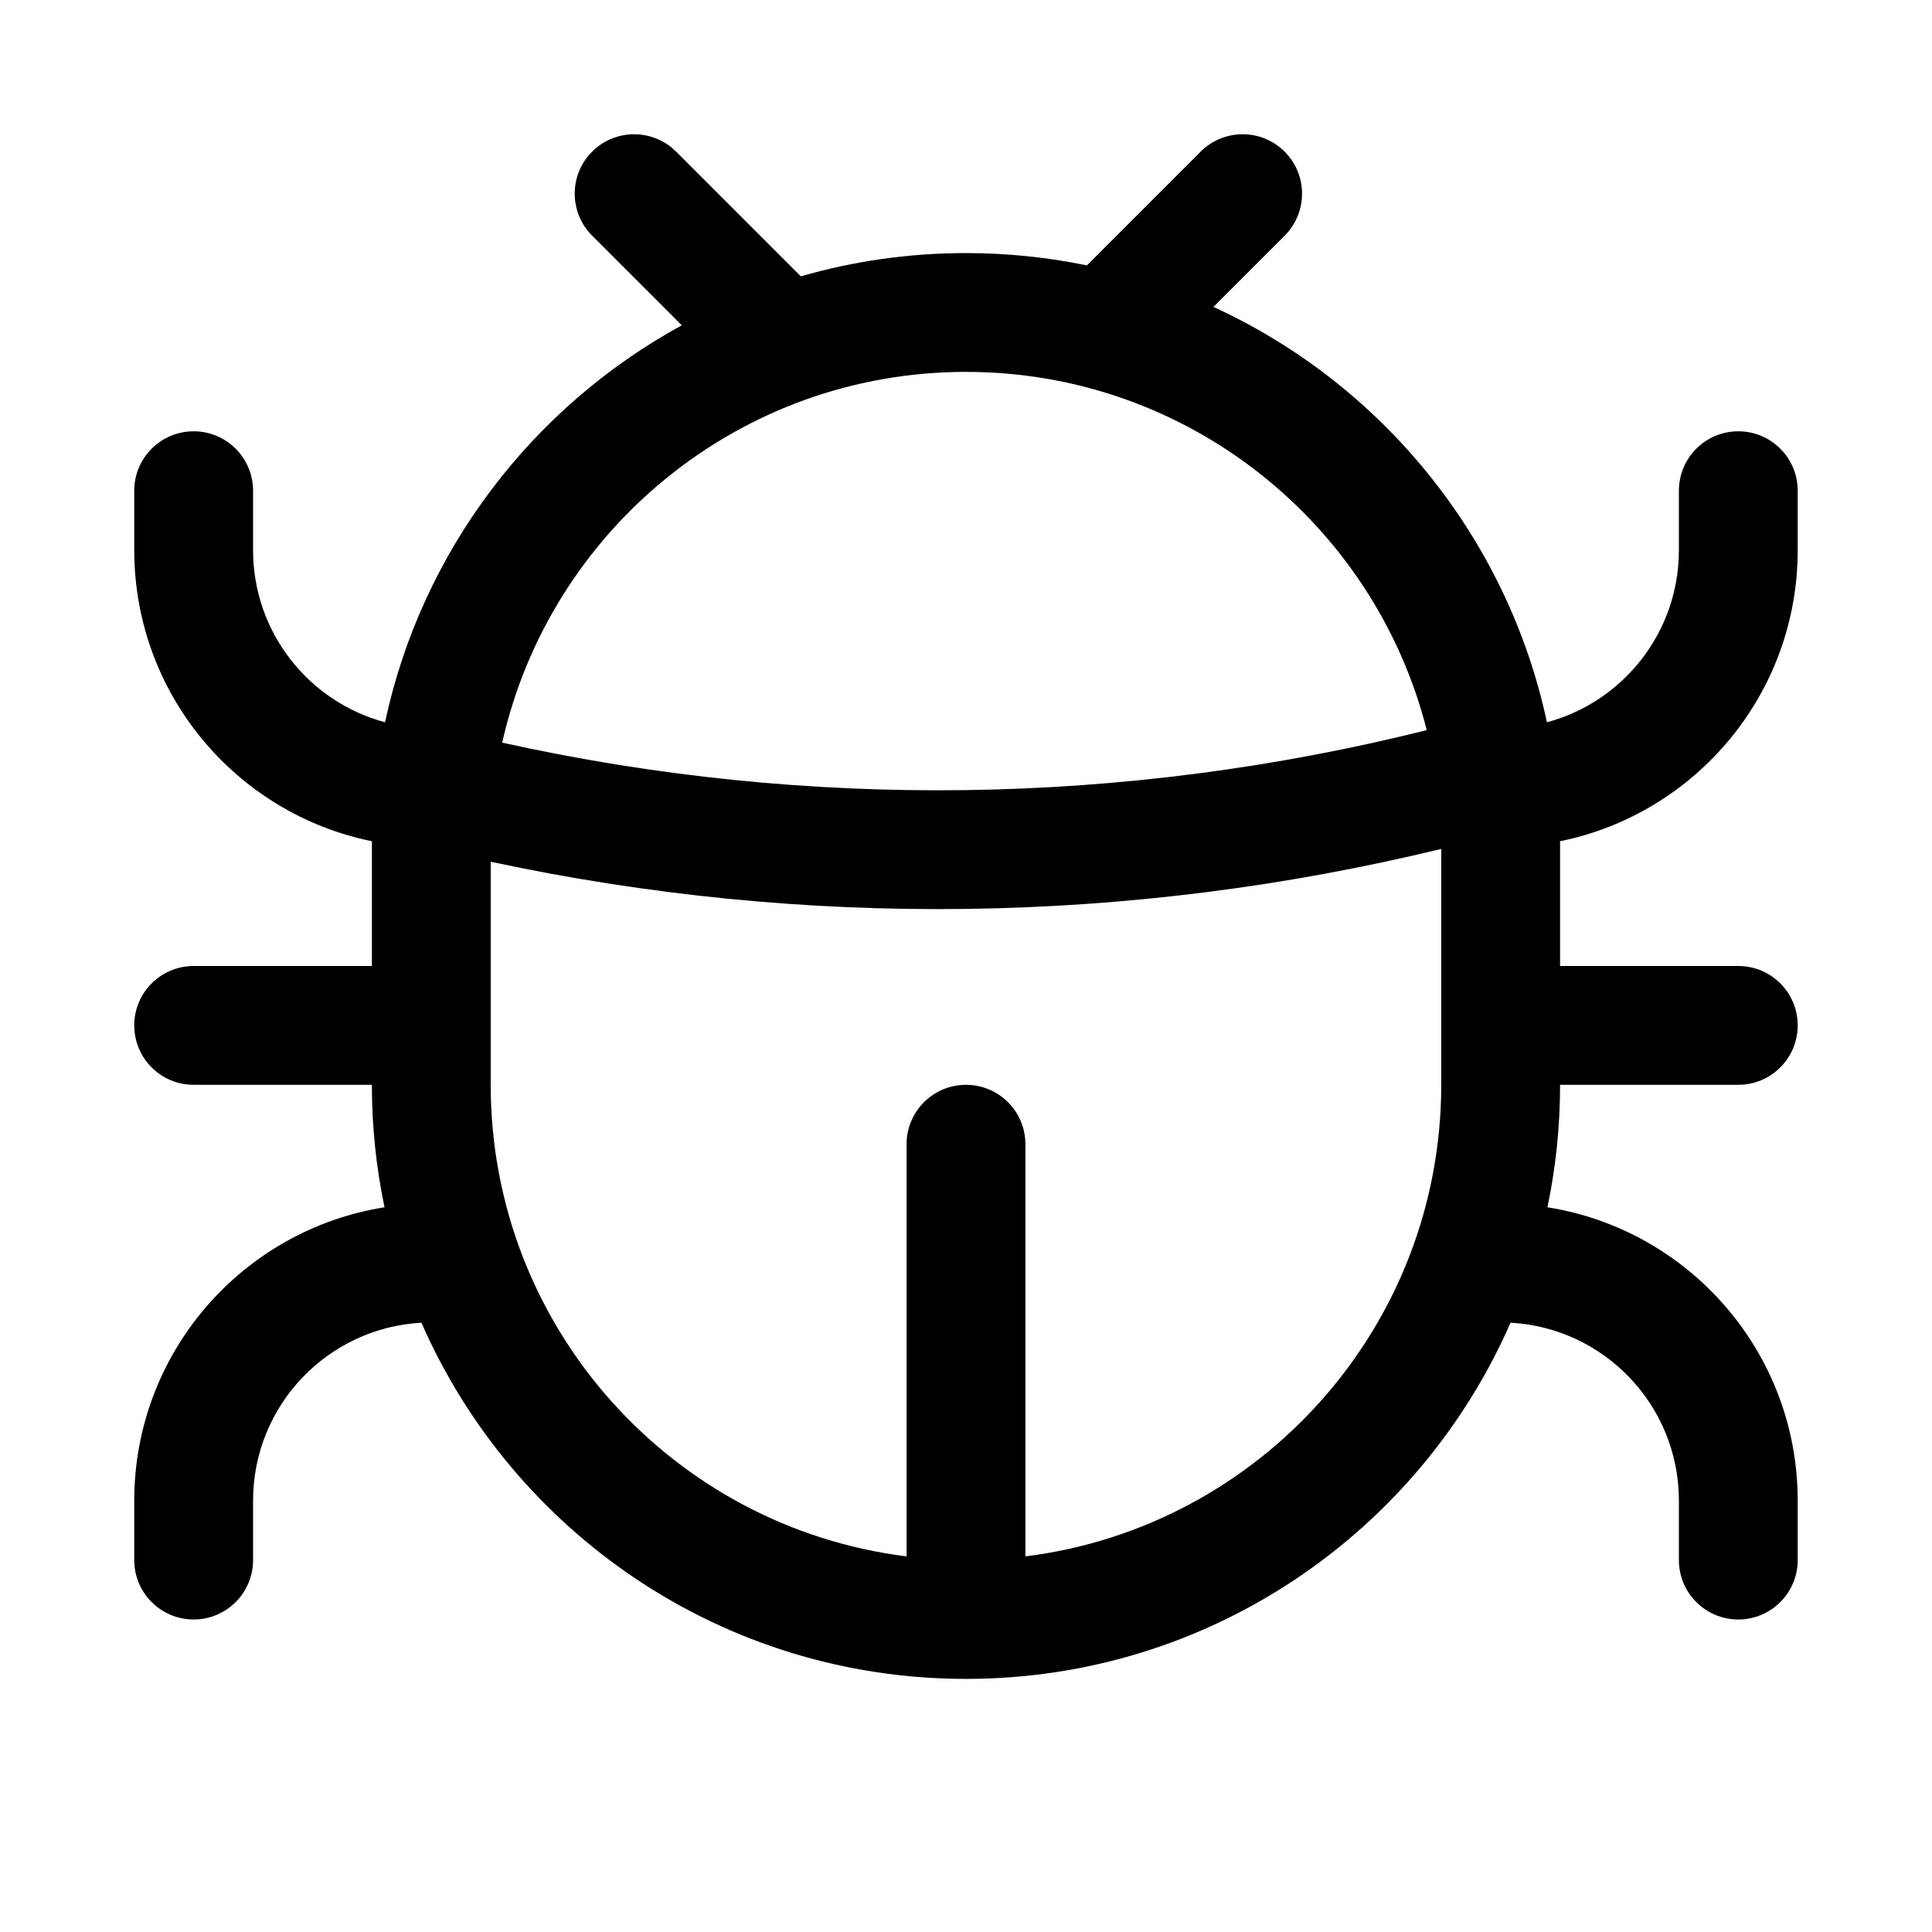 <?xml version="1.0" encoding="UTF-8"?>
<!-- Uploaded to: ICON Repo, www.svgrepo.com, Generator: ICON Repo Mixer Tools -->
<svg fill="#000000" width="800px" height="800px" version="1.1" viewBox="144 144 512 512" xmlns="http://www.w3.org/2000/svg">
 <path d="m300.92 184.19c6.148-6.148 16.117-6.148 22.266 0l33.039 33.043c13.898-4.016 28.582-6.164 43.773-6.164 10.977 0 21.695 1.125 32.043 3.262l30.141-30.141c6.148-6.148 16.117-6.148 22.266 0 6.148 6.148 6.148 16.117 0 22.266l-18.875 18.875c44.527 20.43 77.883 61.02 88.379 110.08 20.145-5.398 34.973-23.777 34.973-45.625v-15.742c0-8.695 7.051-15.746 15.746-15.746s15.742 7.051 15.742 15.746v15.742c0 38.086-27.047 69.859-62.984 77.148 0.008 0.523 0.008 1.047 0.008 1.574v31.488h47.234c8.695 0 15.742 7.047 15.742 15.742 0 8.695-7.047 15.746-15.742 15.746h-47.234c0 11.125-1.152 21.98-3.348 32.457 37.586 5.945 66.324 38.492 66.324 77.75v15.742c0 8.695-7.047 15.746-15.742 15.746s-15.746-7.051-15.746-15.746v-15.742c0-25.211-19.746-45.805-44.617-47.16-24.312 55.566-79.777 94.391-144.31 94.391-64.535 0-120-38.824-144.31-94.391-24.871 1.355-44.621 21.949-44.621 47.16v15.742c0 8.695-7.051 15.746-15.746 15.746-8.695 0-15.742-7.051-15.742-15.746v-15.742c0-39.258 28.738-71.805 66.324-77.75-2.195-10.477-3.348-21.332-3.348-32.457h-47.234c-8.695 0-15.742-7.051-15.742-15.746 0-8.695 7.047-15.742 15.742-15.742h47.234v-31.488c0-0.527 0.004-1.051 0.008-1.574-35.938-7.289-62.984-39.062-62.984-77.148v-15.742c0-8.695 7.047-15.746 15.742-15.746 8.695 0 15.746 7.051 15.746 15.746v15.742c0 21.848 14.828 40.227 34.973 45.625 9.715-45.414 39.02-83.57 78.641-105.2l-23.762-23.762c-6.148-6.148-6.148-16.117 0-22.266zm114.82 372.27v-109.23c0-8.695-7.047-15.742-15.742-15.742s-15.746 7.047-15.746 15.742v109.23c-62.129-7.75-110.21-60.75-110.21-124.98v-59.113c83.152 17.816 169.26 16.656 251.9-3.394v62.508c0 64.227-48.074 117.23-110.21 124.98zm-138.64-215.65c80.82 17.891 164.69 16.754 245-3.316-13.816-54.566-63.246-94.941-122.11-94.941-60.047 0-110.28 42.02-122.9 98.258z" fill-rule="evenodd"/>
</svg>